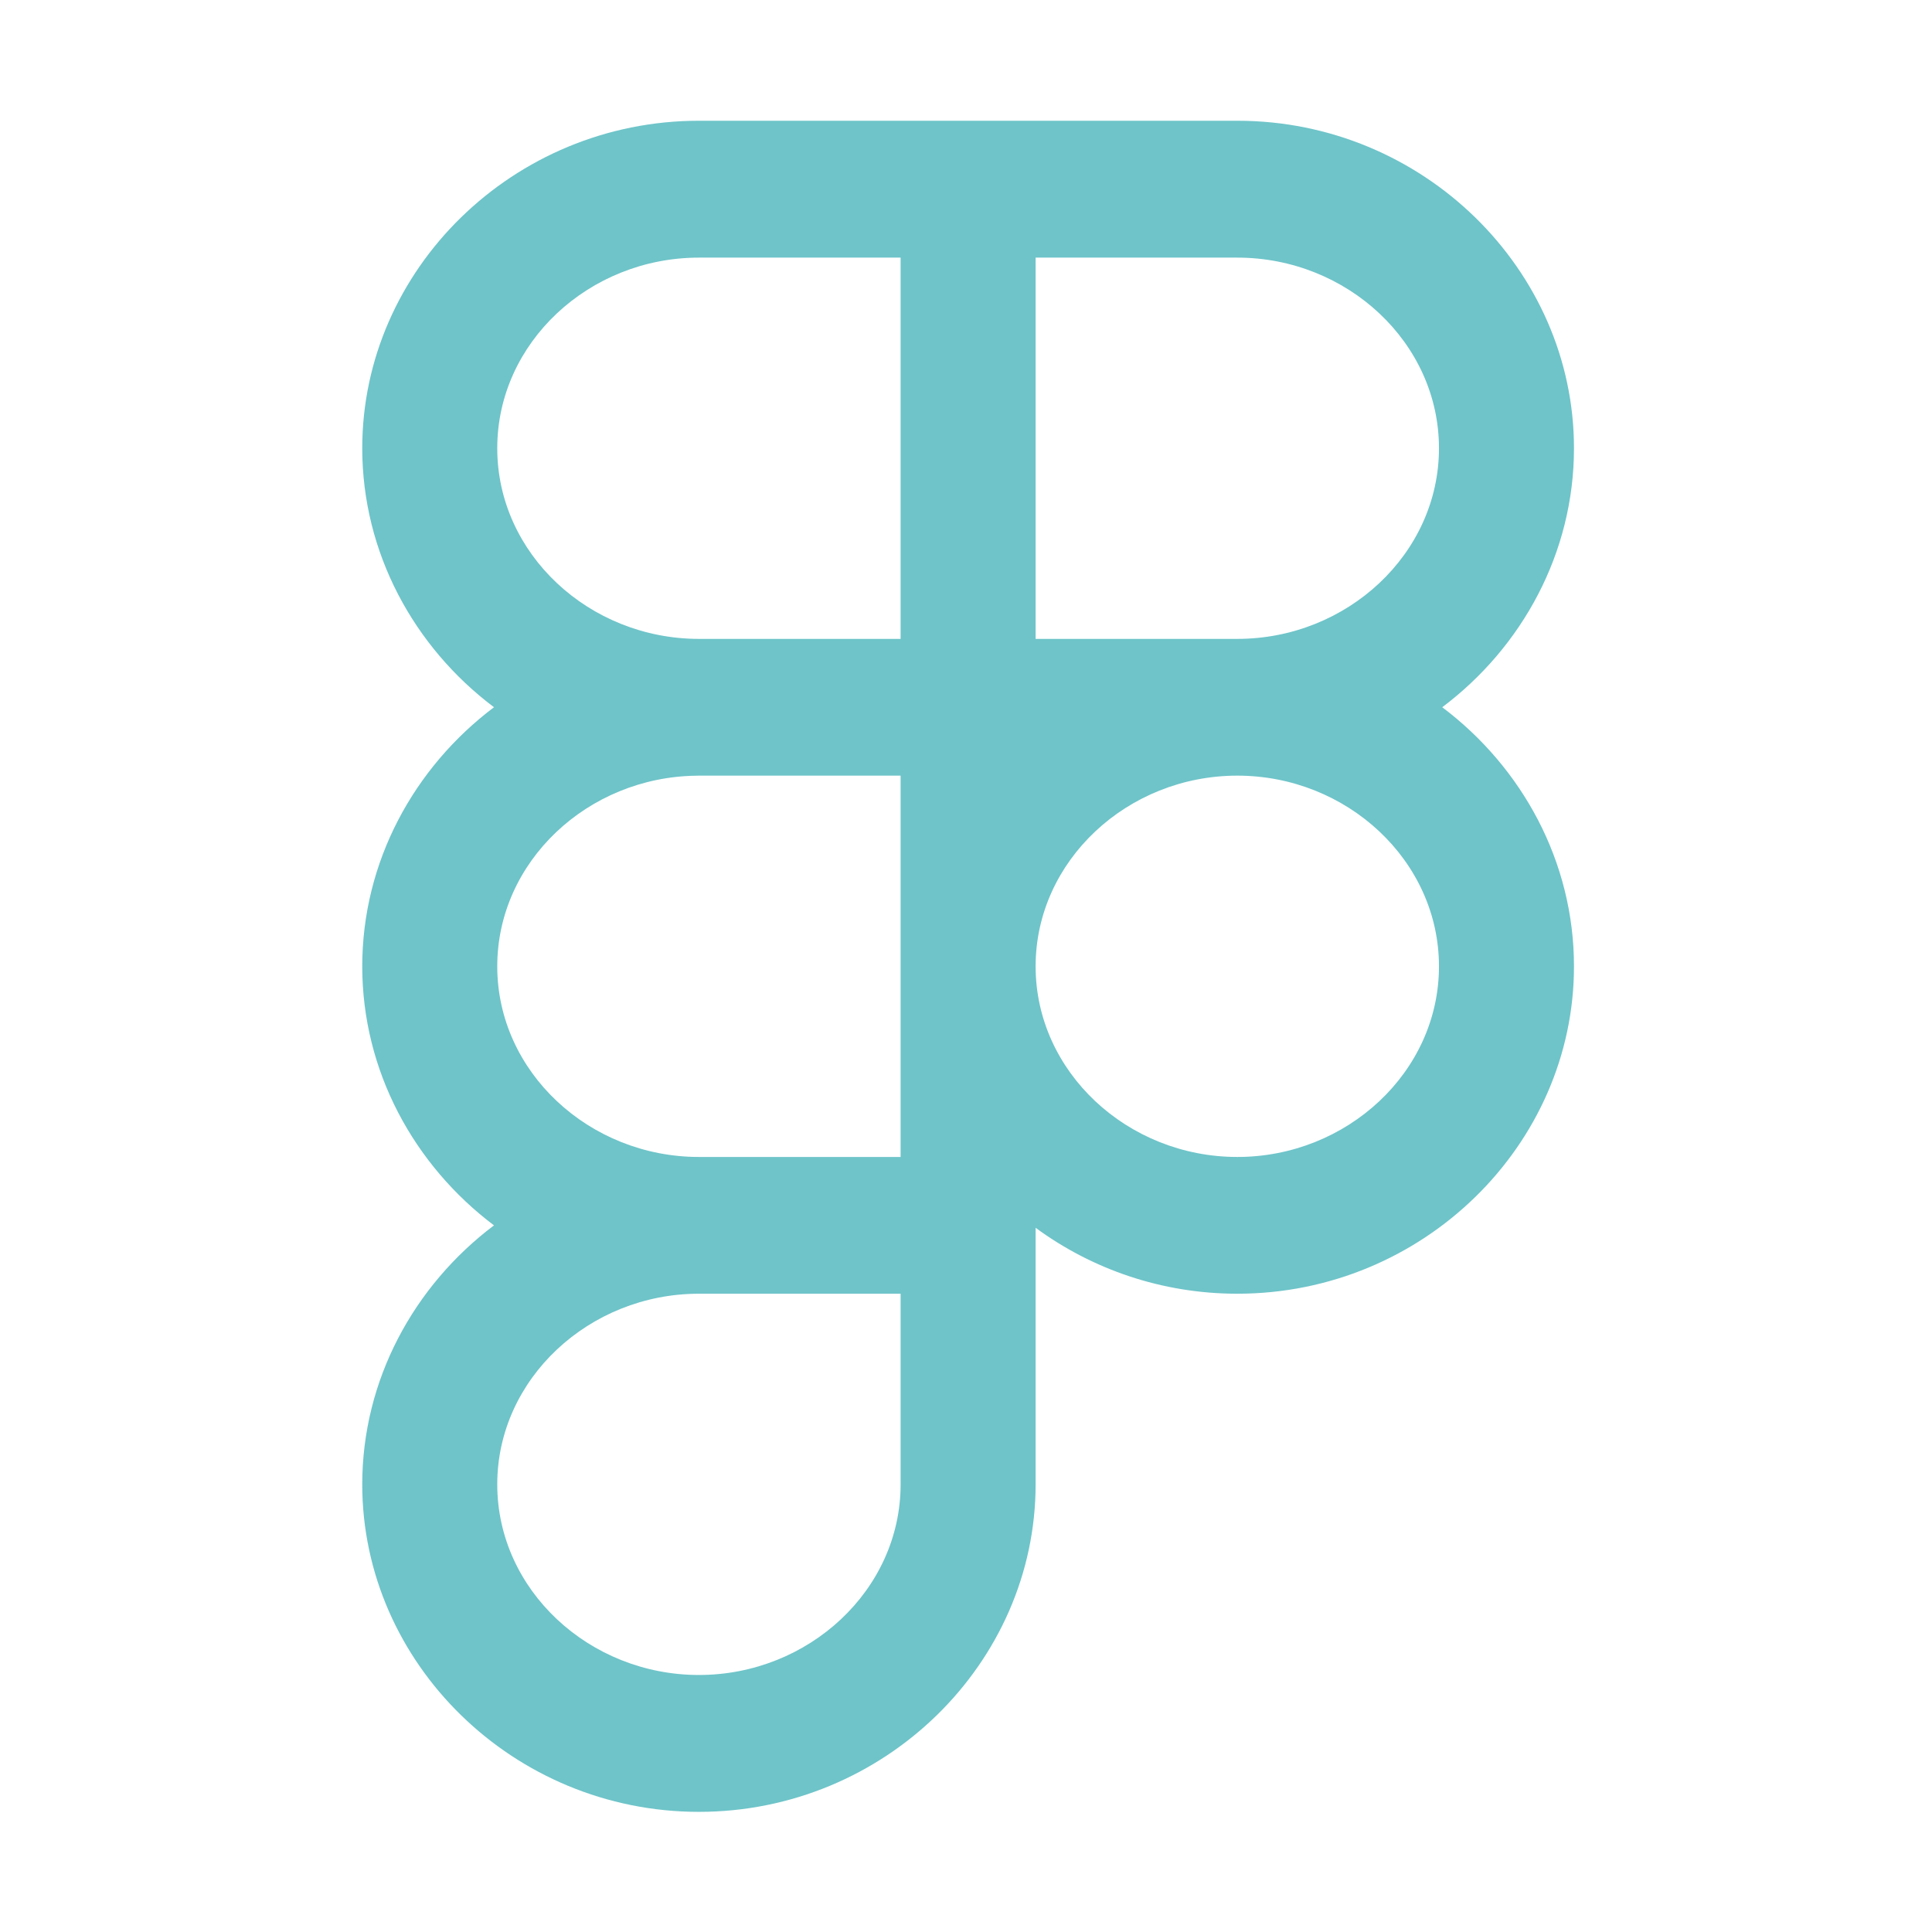 <?xml version="1.0" encoding="UTF-8"?> <svg xmlns="http://www.w3.org/2000/svg" width="32" height="32" viewBox="0 0 32 32" fill="none"><g clip-path="url(#clip0_2004_846)"><path fill-rule="evenodd" clip-rule="evenodd" d="M11.576 2H20.494C23.568 2 26.07 4.465 26.07 7.424C26.07 9.154 25.214 10.717 23.888 11.714C25.214 12.713 26.07 14.274 26.07 16.006C26.07 18.964 23.568 21.428 20.494 21.428C19.241 21.428 18.084 21.02 17.153 20.336V24.586C17.153 27.545 14.652 30.01 11.576 30.01C8.502 30.01 6 27.545 6 24.586C6 22.856 6.856 21.295 8.182 20.296C6.856 19.297 6 17.736 6 16.006C6 14.274 6.856 12.713 8.182 11.714C6.856 10.717 6 9.154 6 7.424C6 4.465 8.502 2 11.576 2ZM14.917 21.428H11.576C9.76 21.428 8.236 22.838 8.236 24.586C8.236 26.335 9.76 27.743 11.576 27.743C13.394 27.743 14.917 26.335 14.917 24.586V21.428ZM17.153 16.006C17.153 14.256 18.676 12.847 20.494 12.847C22.31 12.847 23.834 14.256 23.834 16.006C23.834 17.754 22.31 19.163 20.494 19.163C18.676 19.163 17.153 17.754 17.153 16.006ZM11.534 12.848C9.736 12.869 8.236 14.271 8.236 16.006C8.236 17.754 9.76 19.163 11.576 19.163H14.917V12.847H11.576L11.534 12.848ZM14.917 10.582V4.267H11.576C9.76 4.267 8.236 5.675 8.236 7.424C8.236 9.173 9.76 10.582 11.576 10.582H14.917ZM17.153 10.582H20.494C22.31 10.582 23.834 9.173 23.834 7.424C23.834 5.675 22.31 4.267 20.494 4.267H17.153V10.582Z" fill="#6EC4C9"></path></g><defs><clipPath id="clip0_2004_846"><rect width="32" height="32" fill="white"></rect></clipPath></defs></svg> 